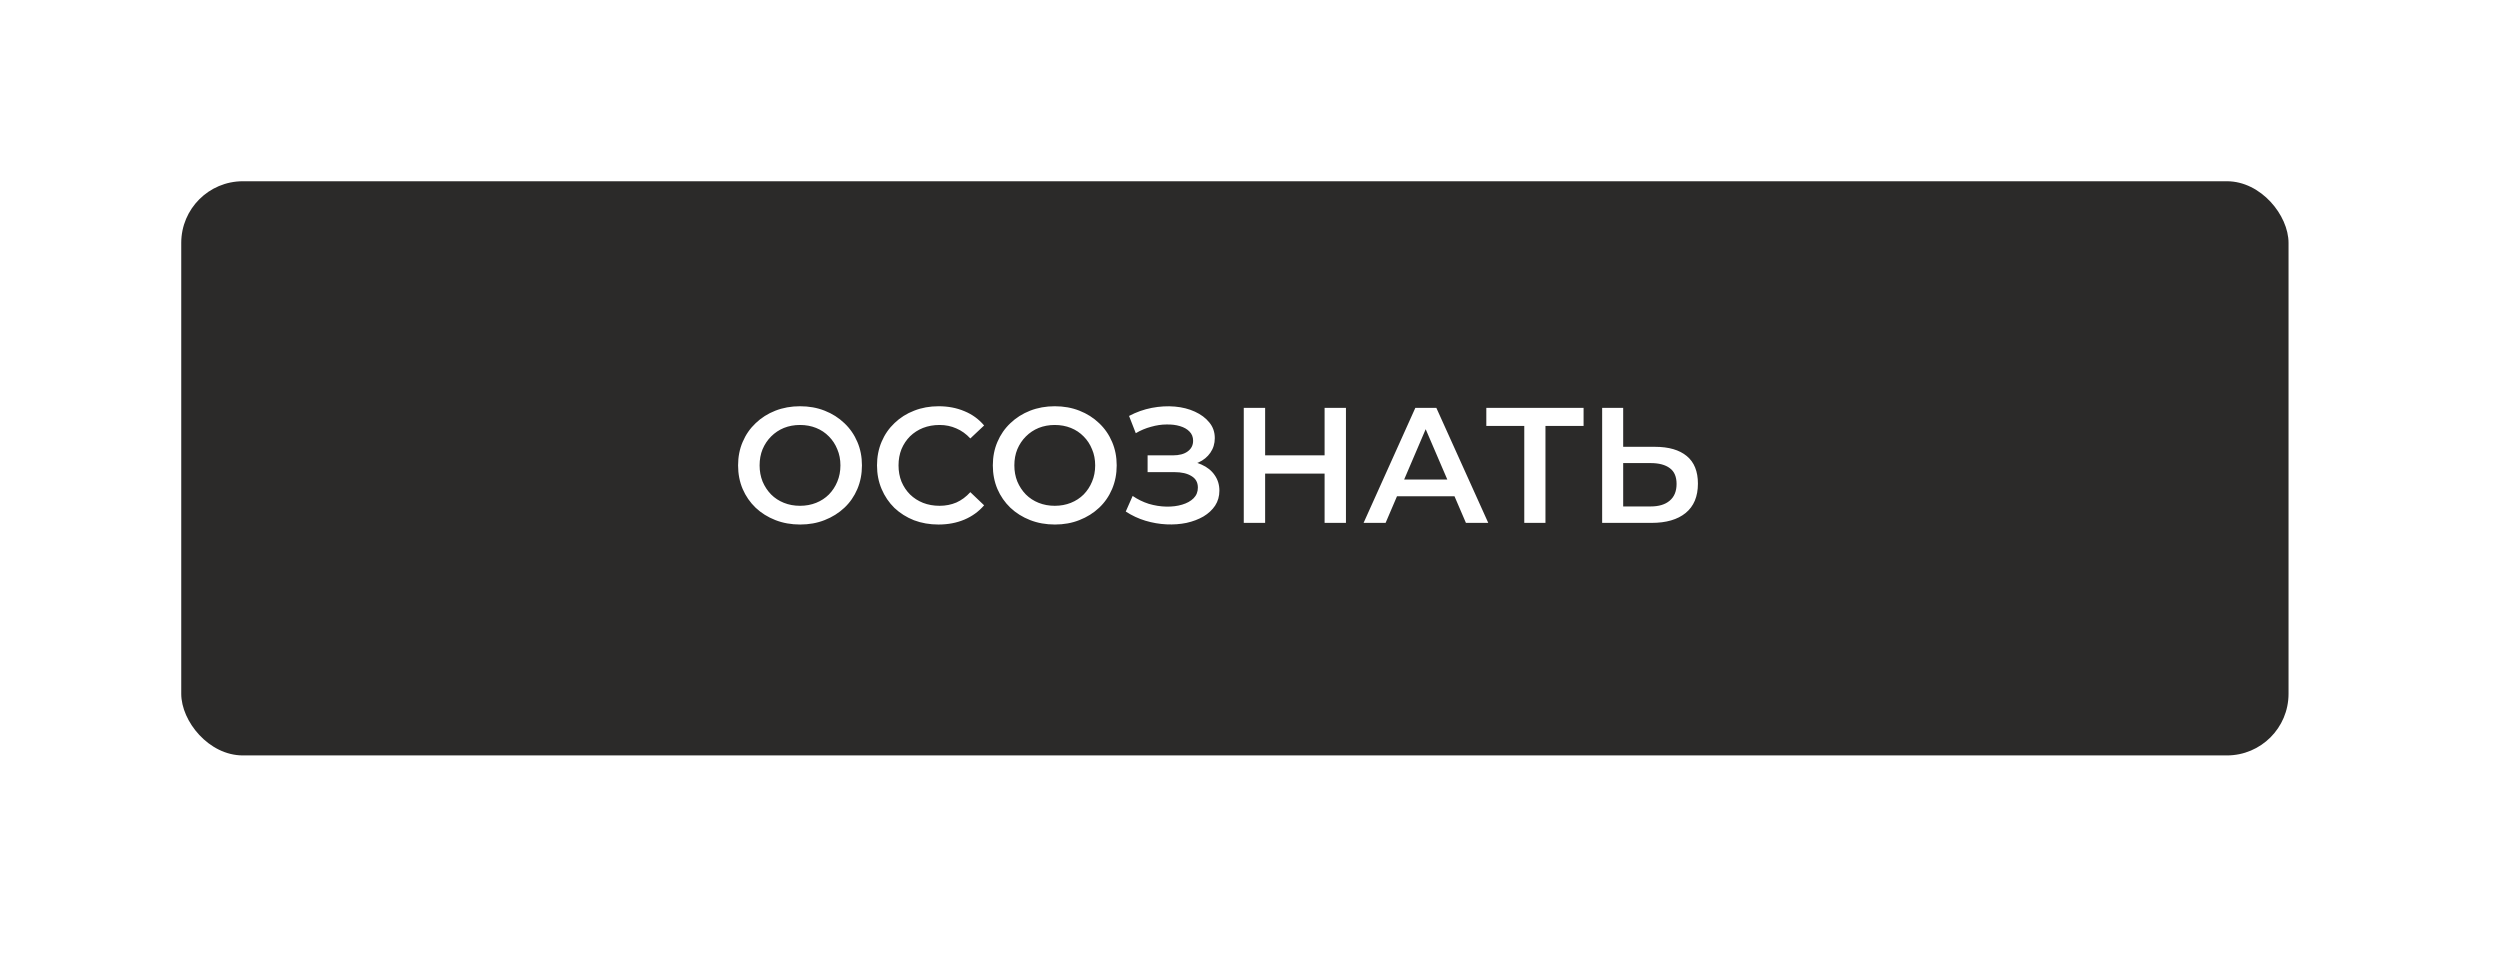 <?xml version="1.0" encoding="UTF-8"?> <svg xmlns="http://www.w3.org/2000/svg" viewBox="0 0 275.664 106.614" fill="none"><g filter="url(#filter0_ddddii_2430_283)"><rect x="19.985" y="19.985" width="232.362" height="63.312" rx="6.798" fill="#2B2A29"></rect></g><path d="M88.232 57.837C87.242 57.837 86.33 57.674 85.497 57.348C84.664 57.022 83.939 56.569 83.324 55.989C82.708 55.398 82.231 54.709 81.893 53.924C81.554 53.127 81.385 52.258 81.385 51.316C81.385 50.374 81.554 49.511 81.893 48.726C82.231 47.929 82.708 47.241 83.324 46.661C83.939 46.069 84.664 45.61 85.497 45.284C86.33 44.958 87.236 44.795 88.214 44.795C89.204 44.795 90.11 44.958 90.931 45.284C91.764 45.61 92.489 46.069 93.105 46.661C93.721 47.241 94.197 47.929 94.536 48.726C94.874 49.511 95.043 50.374 95.043 51.316C95.043 52.258 94.874 53.127 94.536 53.924C94.197 54.721 93.721 55.41 93.105 55.989C92.489 56.569 91.764 57.022 90.931 57.348C90.11 57.674 89.21 57.837 88.232 57.837ZM88.214 55.772C88.854 55.772 89.446 55.663 89.989 55.446C90.533 55.229 91.003 54.921 91.402 54.522C91.8 54.112 92.108 53.641 92.326 53.109C92.555 52.566 92.67 51.968 92.67 51.316C92.67 50.664 92.555 50.072 92.326 49.541C92.108 48.998 91.8 48.527 91.402 48.128C91.003 47.718 90.533 47.404 89.989 47.186C89.446 46.969 88.854 46.86 88.214 46.86C87.574 46.86 86.982 46.969 86.439 47.186C85.908 47.404 85.437 47.718 85.026 48.128C84.628 48.527 84.314 48.998 84.084 49.541C83.867 50.072 83.758 50.664 83.758 51.316C83.758 51.956 83.867 52.548 84.084 53.091C84.314 53.635 84.628 54.112 85.026 54.522C85.425 54.921 85.896 55.229 86.439 55.446C86.982 55.663 87.574 55.772 88.214 55.772ZM103.479 57.837C102.513 57.837 101.613 57.68 100.78 57.366C99.959 57.04 99.24 56.587 98.624 56.007C98.021 55.416 97.55 54.721 97.212 53.924C96.873 53.127 96.704 52.258 96.704 51.316C96.704 50.374 96.873 49.505 97.212 48.708C97.55 47.911 98.027 47.222 98.642 46.643C99.258 46.051 99.977 45.598 100.798 45.284C101.619 44.958 102.519 44.795 103.497 44.795C104.535 44.795 105.483 44.976 106.341 45.339C107.198 45.689 107.922 46.214 108.514 46.915L106.993 48.346C106.534 47.85 106.021 47.482 105.453 47.241C104.885 46.987 104.27 46.86 103.606 46.86C102.941 46.86 102.331 46.969 101.776 47.186C101.233 47.404 100.756 47.712 100.345 48.11C99.947 48.509 99.633 48.979 99.403 49.523C99.186 50.066 99.077 50.664 99.077 51.316C99.077 51.968 99.186 52.566 99.403 53.109C99.633 53.653 99.947 54.124 100.345 54.522C100.756 54.921 101.233 55.229 101.776 55.446C102.331 55.663 102.941 55.772 103.606 55.772C104.27 55.772 104.885 55.651 105.453 55.41C106.021 55.156 106.534 54.776 106.993 54.268L108.514 55.718C107.922 56.406 107.198 56.931 106.341 57.294C105.483 57.656 104.529 57.837 103.479 57.837ZM116.322 57.837C115.332 57.837 114.42 57.674 113.587 57.348C112.754 57.022 112.029 56.569 111.413 55.989C110.798 55.398 110.32 54.709 109.982 53.924C109.644 53.127 109.475 52.258 109.475 51.316C109.475 50.374 109.644 49.511 109.982 48.726C110.32 47.929 110.798 47.241 111.413 46.661C112.029 46.069 112.754 45.61 113.587 45.284C114.42 44.958 115.326 44.795 116.304 44.795C117.294 44.795 118.2 44.958 119.021 45.284C119.854 45.61 120.579 46.069 121.195 46.661C121.81 47.241 122.287 47.929 122.625 48.726C122.963 49.511 123.133 50.374 123.133 51.316C123.133 52.258 122.963 53.127 122.625 53.924C122.287 54.721 121.81 55.41 121.195 55.989C120.579 56.569 119.854 57.022 119.021 57.348C118.2 57.674 117.3 57.837 116.322 57.837ZM116.304 55.772C116.944 55.772 117.536 55.663 118.079 55.446C118.622 55.229 119.093 54.921 119.492 54.522C119.89 54.112 120.198 53.641 120.415 53.109C120.645 52.566 120.76 51.968 120.76 51.316C120.76 50.664 120.645 50.072 120.415 49.541C120.198 48.998 119.89 48.527 119.492 48.128C119.093 47.718 118.622 47.404 118.079 47.186C117.536 46.969 116.944 46.86 116.304 46.86C115.664 46.86 115.072 46.969 114.529 47.186C113.998 47.404 113.526 47.718 113.116 48.128C112.717 48.527 112.404 48.998 112.174 49.541C111.957 50.072 111.848 50.664 111.848 51.316C111.848 51.956 111.957 52.548 112.174 53.091C112.404 53.635 112.717 54.112 113.116 54.522C113.514 54.921 113.985 55.229 114.529 55.446C115.072 55.663 115.664 55.772 116.304 55.772ZM124.132 56.406L124.893 54.685C125.436 55.059 126.028 55.349 126.668 55.555C127.32 55.748 127.966 55.85 128.606 55.862C129.246 55.875 129.826 55.802 130.345 55.645C130.876 55.488 131.299 55.253 131.613 54.939C131.927 54.625 132.084 54.232 132.084 53.761C132.084 53.194 131.849 52.771 131.378 52.494C130.919 52.204 130.291 52.059 129.494 52.059H126.541V50.211H129.313C130.025 50.211 130.575 50.066 130.961 49.776C131.36 49.487 131.559 49.094 131.559 48.599C131.559 48.189 131.426 47.85 131.16 47.585C130.907 47.319 130.557 47.12 130.11 46.987C129.675 46.854 129.18 46.794 128.624 46.806C128.081 46.806 127.514 46.891 126.922 47.059C126.33 47.216 125.769 47.452 125.237 47.766L124.495 45.864C125.292 45.441 126.125 45.146 126.994 44.976C127.876 44.807 128.727 44.759 129.548 44.831C130.369 44.904 131.106 45.091 131.758 45.393C132.422 45.695 132.954 46.094 133.352 46.589C133.751 47.071 133.95 47.645 133.95 48.309C133.95 48.913 133.787 49.45 133.461 49.921C133.147 50.38 132.712 50.737 132.157 50.99C131.601 51.244 130.955 51.37 130.218 51.37L130.309 50.791C131.142 50.791 131.867 50.936 132.482 51.225C133.111 51.503 133.594 51.89 133.932 52.385C134.282 52.88 134.457 53.453 134.457 54.106C134.457 54.721 134.3 55.271 133.986 55.754C133.672 56.225 133.243 56.623 132.7 56.949C132.157 57.263 131.535 57.499 130.834 57.656C130.134 57.801 129.397 57.855 128.624 57.819C127.852 57.783 127.079 57.65 126.306 57.42C125.545 57.191 124.821 56.853 124.132 56.406ZM146.057 44.976H148.412V57.656H146.057V44.976ZM139.5 57.656H137.145V44.976H139.5V57.656ZM146.238 52.222H139.301V50.211H146.238V52.222ZM150.356 57.656L156.062 44.976H158.381L164.104 57.656H161.641L156.732 46.226H157.674L152.784 57.656H150.356ZM152.983 54.721L153.617 52.874H160.463L161.097 54.721H152.983ZM168.075 57.656V46.389L168.636 46.969H163.89V44.976H174.614V46.969H169.868L170.411 46.389V57.656H168.075ZM182.495 49.269C184.004 49.269 185.169 49.607 185.991 50.284C186.812 50.96 187.222 51.974 187.222 53.327C187.222 54.752 186.769 55.832 185.864 56.569C184.97 57.294 183.72 57.656 182.114 57.656H176.662V44.976H178.981V49.269H182.495ZM182.006 55.844C182.911 55.844 183.612 55.633 184.107 55.21C184.614 54.788 184.868 54.172 184.868 53.363C184.868 52.566 184.62 51.986 184.125 51.624C183.63 51.25 182.923 51.062 182.006 51.062H178.981V55.844H182.006Z" fill="white"></path><defs><filter id="filter0_ddddii_2430_283" x="-0" y="-0" width="275.664" height="106.614" filterUnits="userSpaceOnUse" color-interpolation-filters="sRGB"><feFlood flood-opacity="0" result="BackgroundImageFix"></feFlood><feColorMatrix in="SourceAlpha" type="matrix" values="0 0 0 0 0 0 0 0 0 0 0 0 0 0 0 0 0 0 127 0" result="hardAlpha"></feColorMatrix><feOffset dx="6.662" dy="6.662"></feOffset><feGaussianBlur stdDeviation="8.327"></feGaussianBlur><feColorMatrix type="matrix" values="0 0 0 0 0.671 0 0 0 0 0.671 0 0 0 0 0.671 0 0 0 0.9 0"></feColorMatrix><feBlend mode="normal" in2="BackgroundImageFix" result="effect1_dropShadow_2430_283"></feBlend><feColorMatrix in="SourceAlpha" type="matrix" values="0 0 0 0 0 0 0 0 0 0 0 0 0 0 0 0 0 0 127 0" result="hardAlpha"></feColorMatrix><feOffset dx="-6.662" dy="-6.662"></feOffset><feGaussianBlur stdDeviation="6.662"></feGaussianBlur><feColorMatrix type="matrix" values="0 0 0 0 0.929 0 0 0 0 0.929 0 0 0 0 0.929 0 0 0 0.9 0"></feColorMatrix><feBlend mode="normal" in2="effect1_dropShadow_2430_283" result="effect2_dropShadow_2430_283"></feBlend><feColorMatrix in="SourceAlpha" type="matrix" values="0 0 0 0 0 0 0 0 0 0 0 0 0 0 0 0 0 0 127 0" result="hardAlpha"></feColorMatrix><feOffset dx="6.662" dy="-6.662"></feOffset><feGaussianBlur stdDeviation="6.662"></feGaussianBlur><feColorMatrix type="matrix" values="0 0 0 0 0.671 0 0 0 0 0.671 0 0 0 0 0.671 0 0 0 0.2 0"></feColorMatrix><feBlend mode="normal" in2="effect2_dropShadow_2430_283" result="effect3_dropShadow_2430_283"></feBlend><feColorMatrix in="SourceAlpha" type="matrix" values="0 0 0 0 0 0 0 0 0 0 0 0 0 0 0 0 0 0 127 0" result="hardAlpha"></feColorMatrix><feOffset dx="-6.662" dy="6.662"></feOffset><feGaussianBlur stdDeviation="6.662"></feGaussianBlur><feColorMatrix type="matrix" values="0 0 0 0 0.671 0 0 0 0 0.671 0 0 0 0 0.671 0 0 0 0.2 0"></feColorMatrix><feBlend mode="normal" in2="effect3_dropShadow_2430_283" result="effect4_dropShadow_2430_283"></feBlend><feBlend mode="normal" in="SourceGraphic" in2="effect4_dropShadow_2430_283" result="shape"></feBlend><feColorMatrix in="SourceAlpha" type="matrix" values="0 0 0 0 0 0 0 0 0 0 0 0 0 0 0 0 0 0 127 0" result="hardAlpha"></feColorMatrix><feOffset dx="-0.555" dy="-0.555"></feOffset><feGaussianBlur stdDeviation="0.555"></feGaussianBlur><feComposite in2="hardAlpha" operator="arithmetic" k2="-1" k3="1"></feComposite><feColorMatrix type="matrix" values="0 0 0 0 0.671 0 0 0 0 0.671 0 0 0 0 0.671 0 0 0 0.5 0"></feColorMatrix><feBlend mode="normal" in2="shape" result="effect5_innerShadow_2430_283"></feBlend><feColorMatrix in="SourceAlpha" type="matrix" values="0 0 0 0 0 0 0 0 0 0 0 0 0 0 0 0 0 0 127 0" result="hardAlpha"></feColorMatrix><feOffset dx="0.555" dy="0.555"></feOffset><feGaussianBlur stdDeviation="0.555"></feGaussianBlur><feComposite in2="hardAlpha" operator="arithmetic" k2="-1" k3="1"></feComposite><feColorMatrix type="matrix" values="0 0 0 0 0.929 0 0 0 0 0.929 0 0 0 0 0.929 0 0 0 0.3 0"></feColorMatrix><feBlend mode="normal" in2="effect5_innerShadow_2430_283" result="effect6_innerShadow_2430_283"></feBlend></filter></defs></svg> 